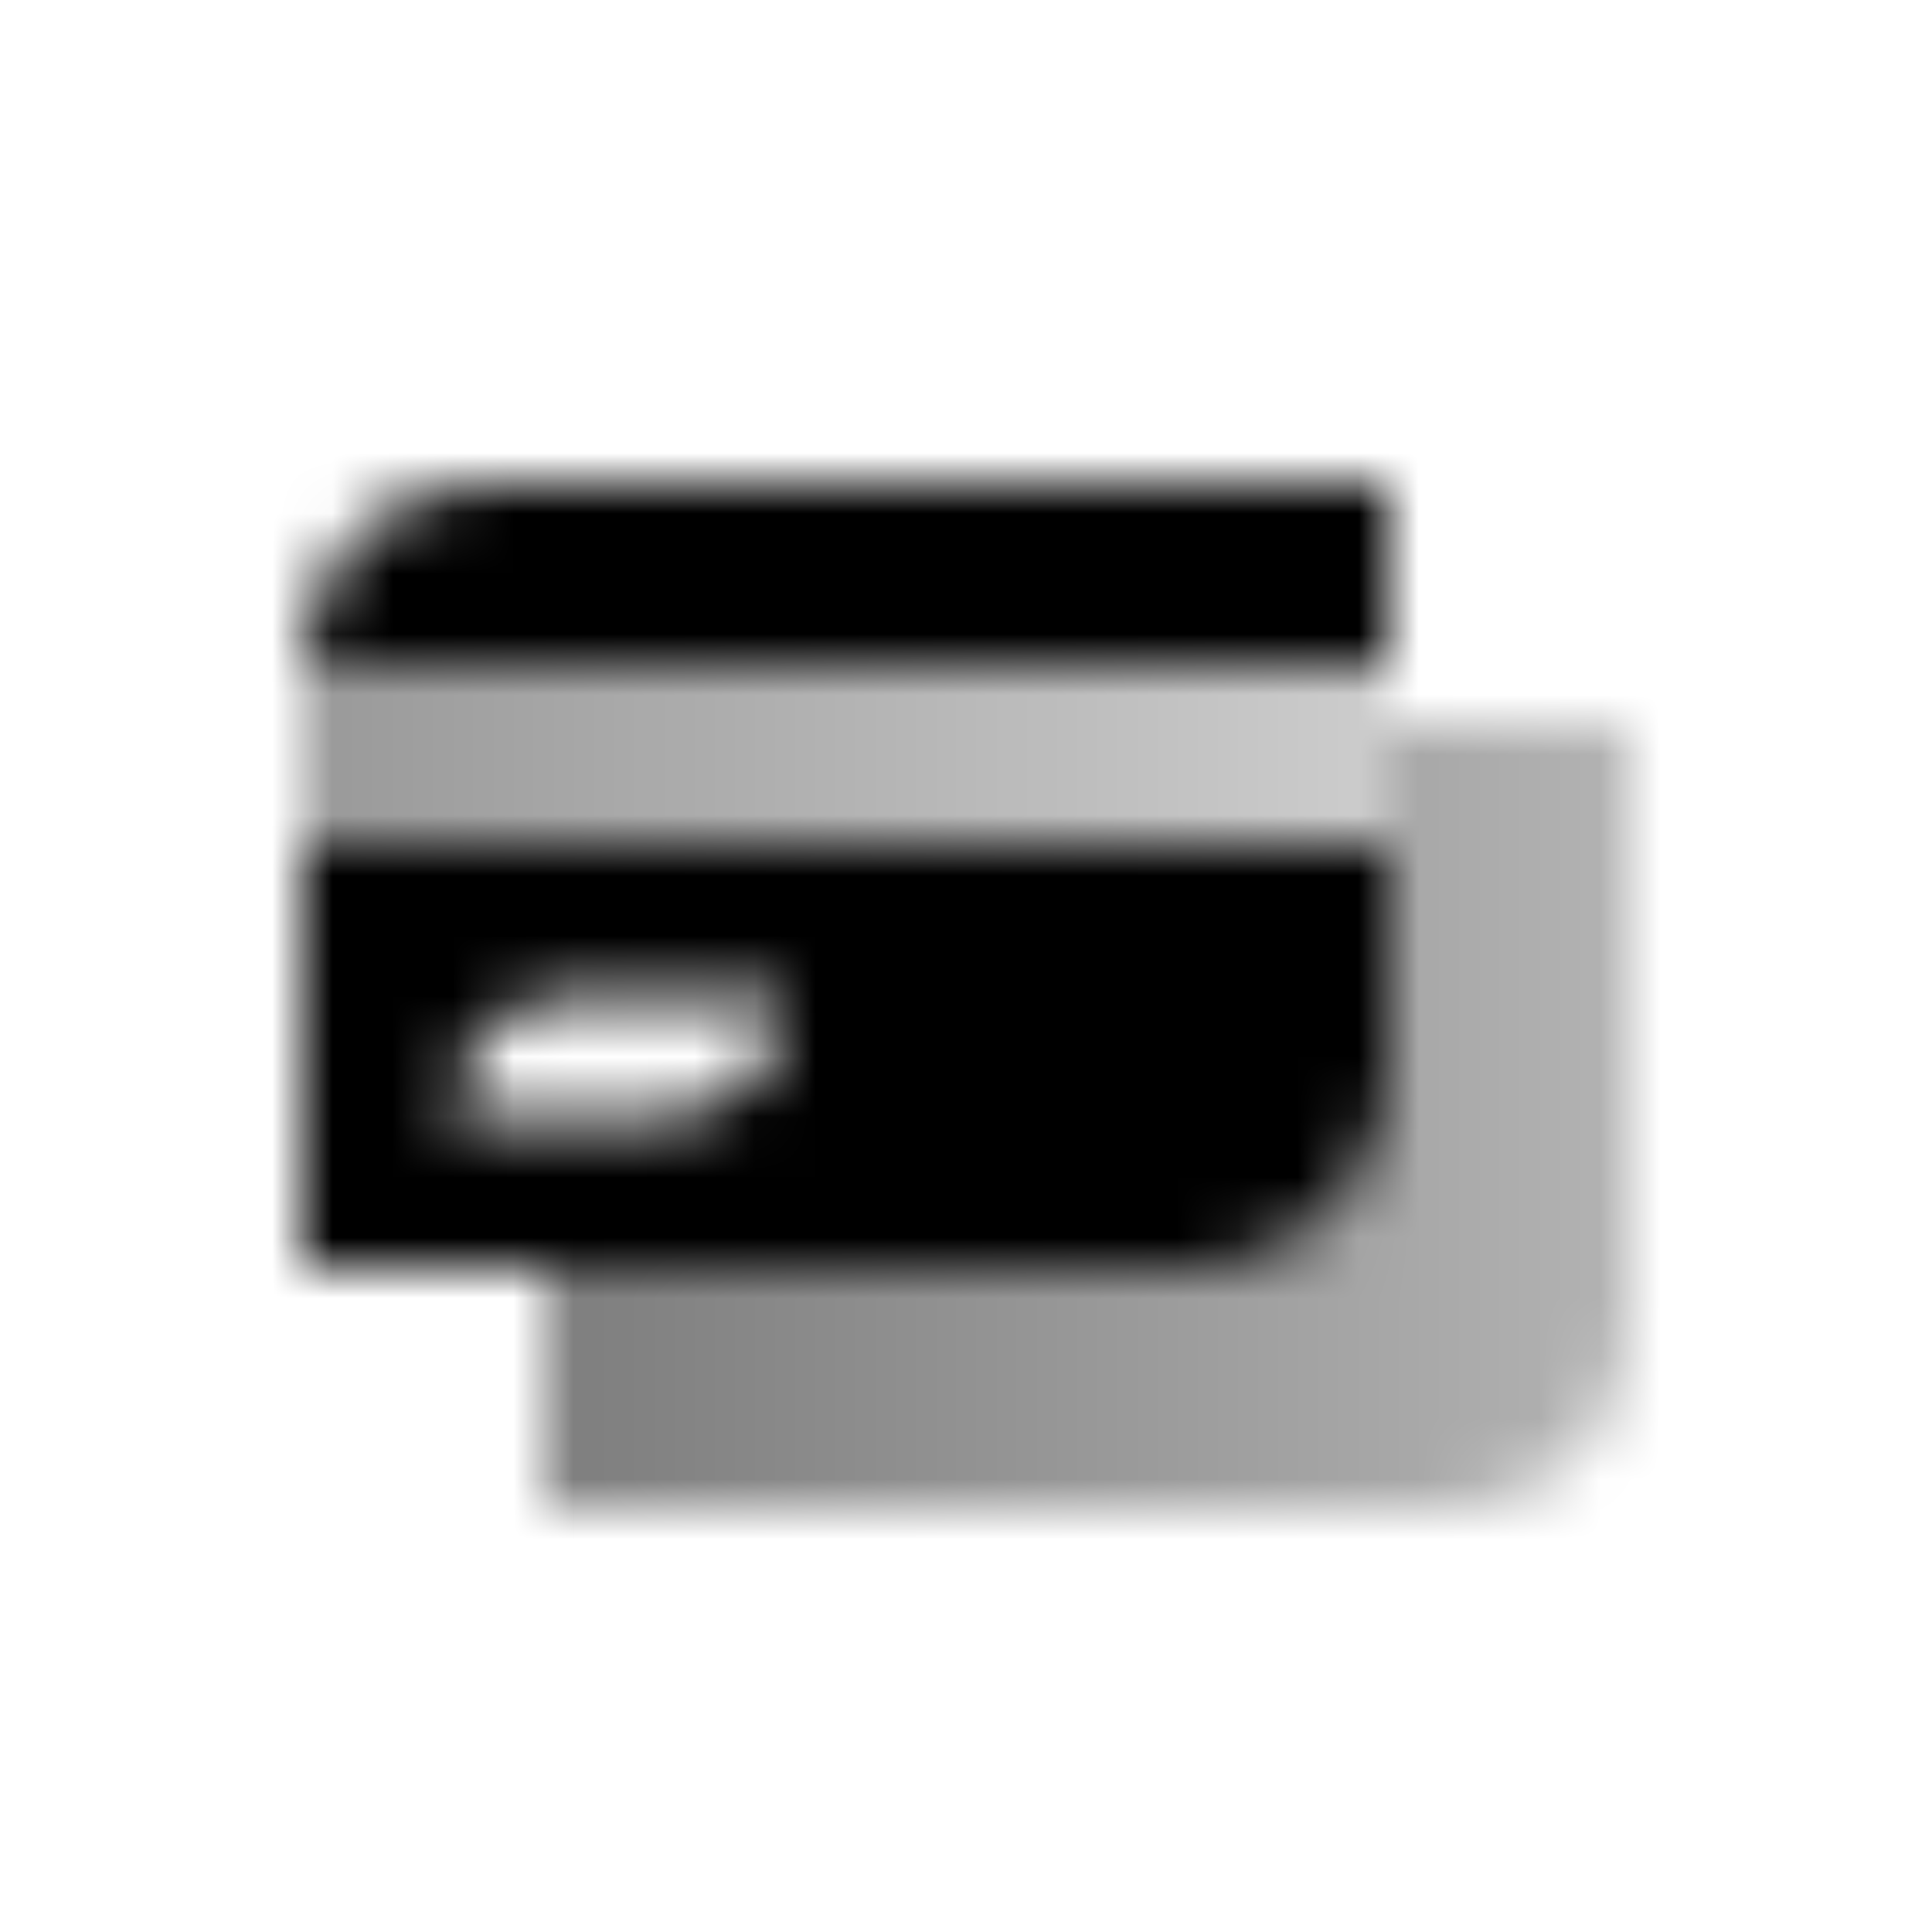 <svg width="32" height="32" viewBox="0 0 32 32" fill="none" xmlns="http://www.w3.org/2000/svg">
<mask id="mask0_48_19789" style="mask-type:alpha" maskUnits="userSpaceOnUse" x="5" y="8" width="22" height="17">
<path fill-rule="evenodd" clip-rule="evenodd" d="M23 12H27V22C27 23.657 25.657 25 24 25H9V21H20C21.657 21 23 19.657 23 18V12Z" fill="url(#paint0_linear_48_19789)"/>
<path fill-rule="evenodd" clip-rule="evenodd" d="M23 8H8C6.343 8 5 9.343 5 11H23V8ZM23 14H5V21H20C21.657 21 23 19.657 23 18V14ZM9.5 16.5H13C13 17.605 12.105 18.5 11 18.5H7.5C7.5 17.395 8.395 16.5 9.5 16.5Z" fill="black"/>
<path d="M23 11H5V14H23V11Z" fill="url(#paint1_linear_48_19789)"/>
</mask>
<g mask="url(#mask0_48_19789)">
<rect x="4" y="4" width="24" height="24" fill="black"/>
</g>
<defs>
<linearGradient id="paint0_linear_48_19789" x1="10" y1="21" x2="27" y2="21" gradientUnits="userSpaceOnUse">
<stop stop-opacity="0.5"/>
<stop offset="1" stop-opacity="0.3"/>
</linearGradient>
<linearGradient id="paint1_linear_48_19789" x1="5" y1="13" x2="23" y2="13" gradientUnits="userSpaceOnUse">
<stop stop-opacity="0.4"/>
<stop offset="1" stop-opacity="0.2"/>
</linearGradient>
</defs>
</svg>
